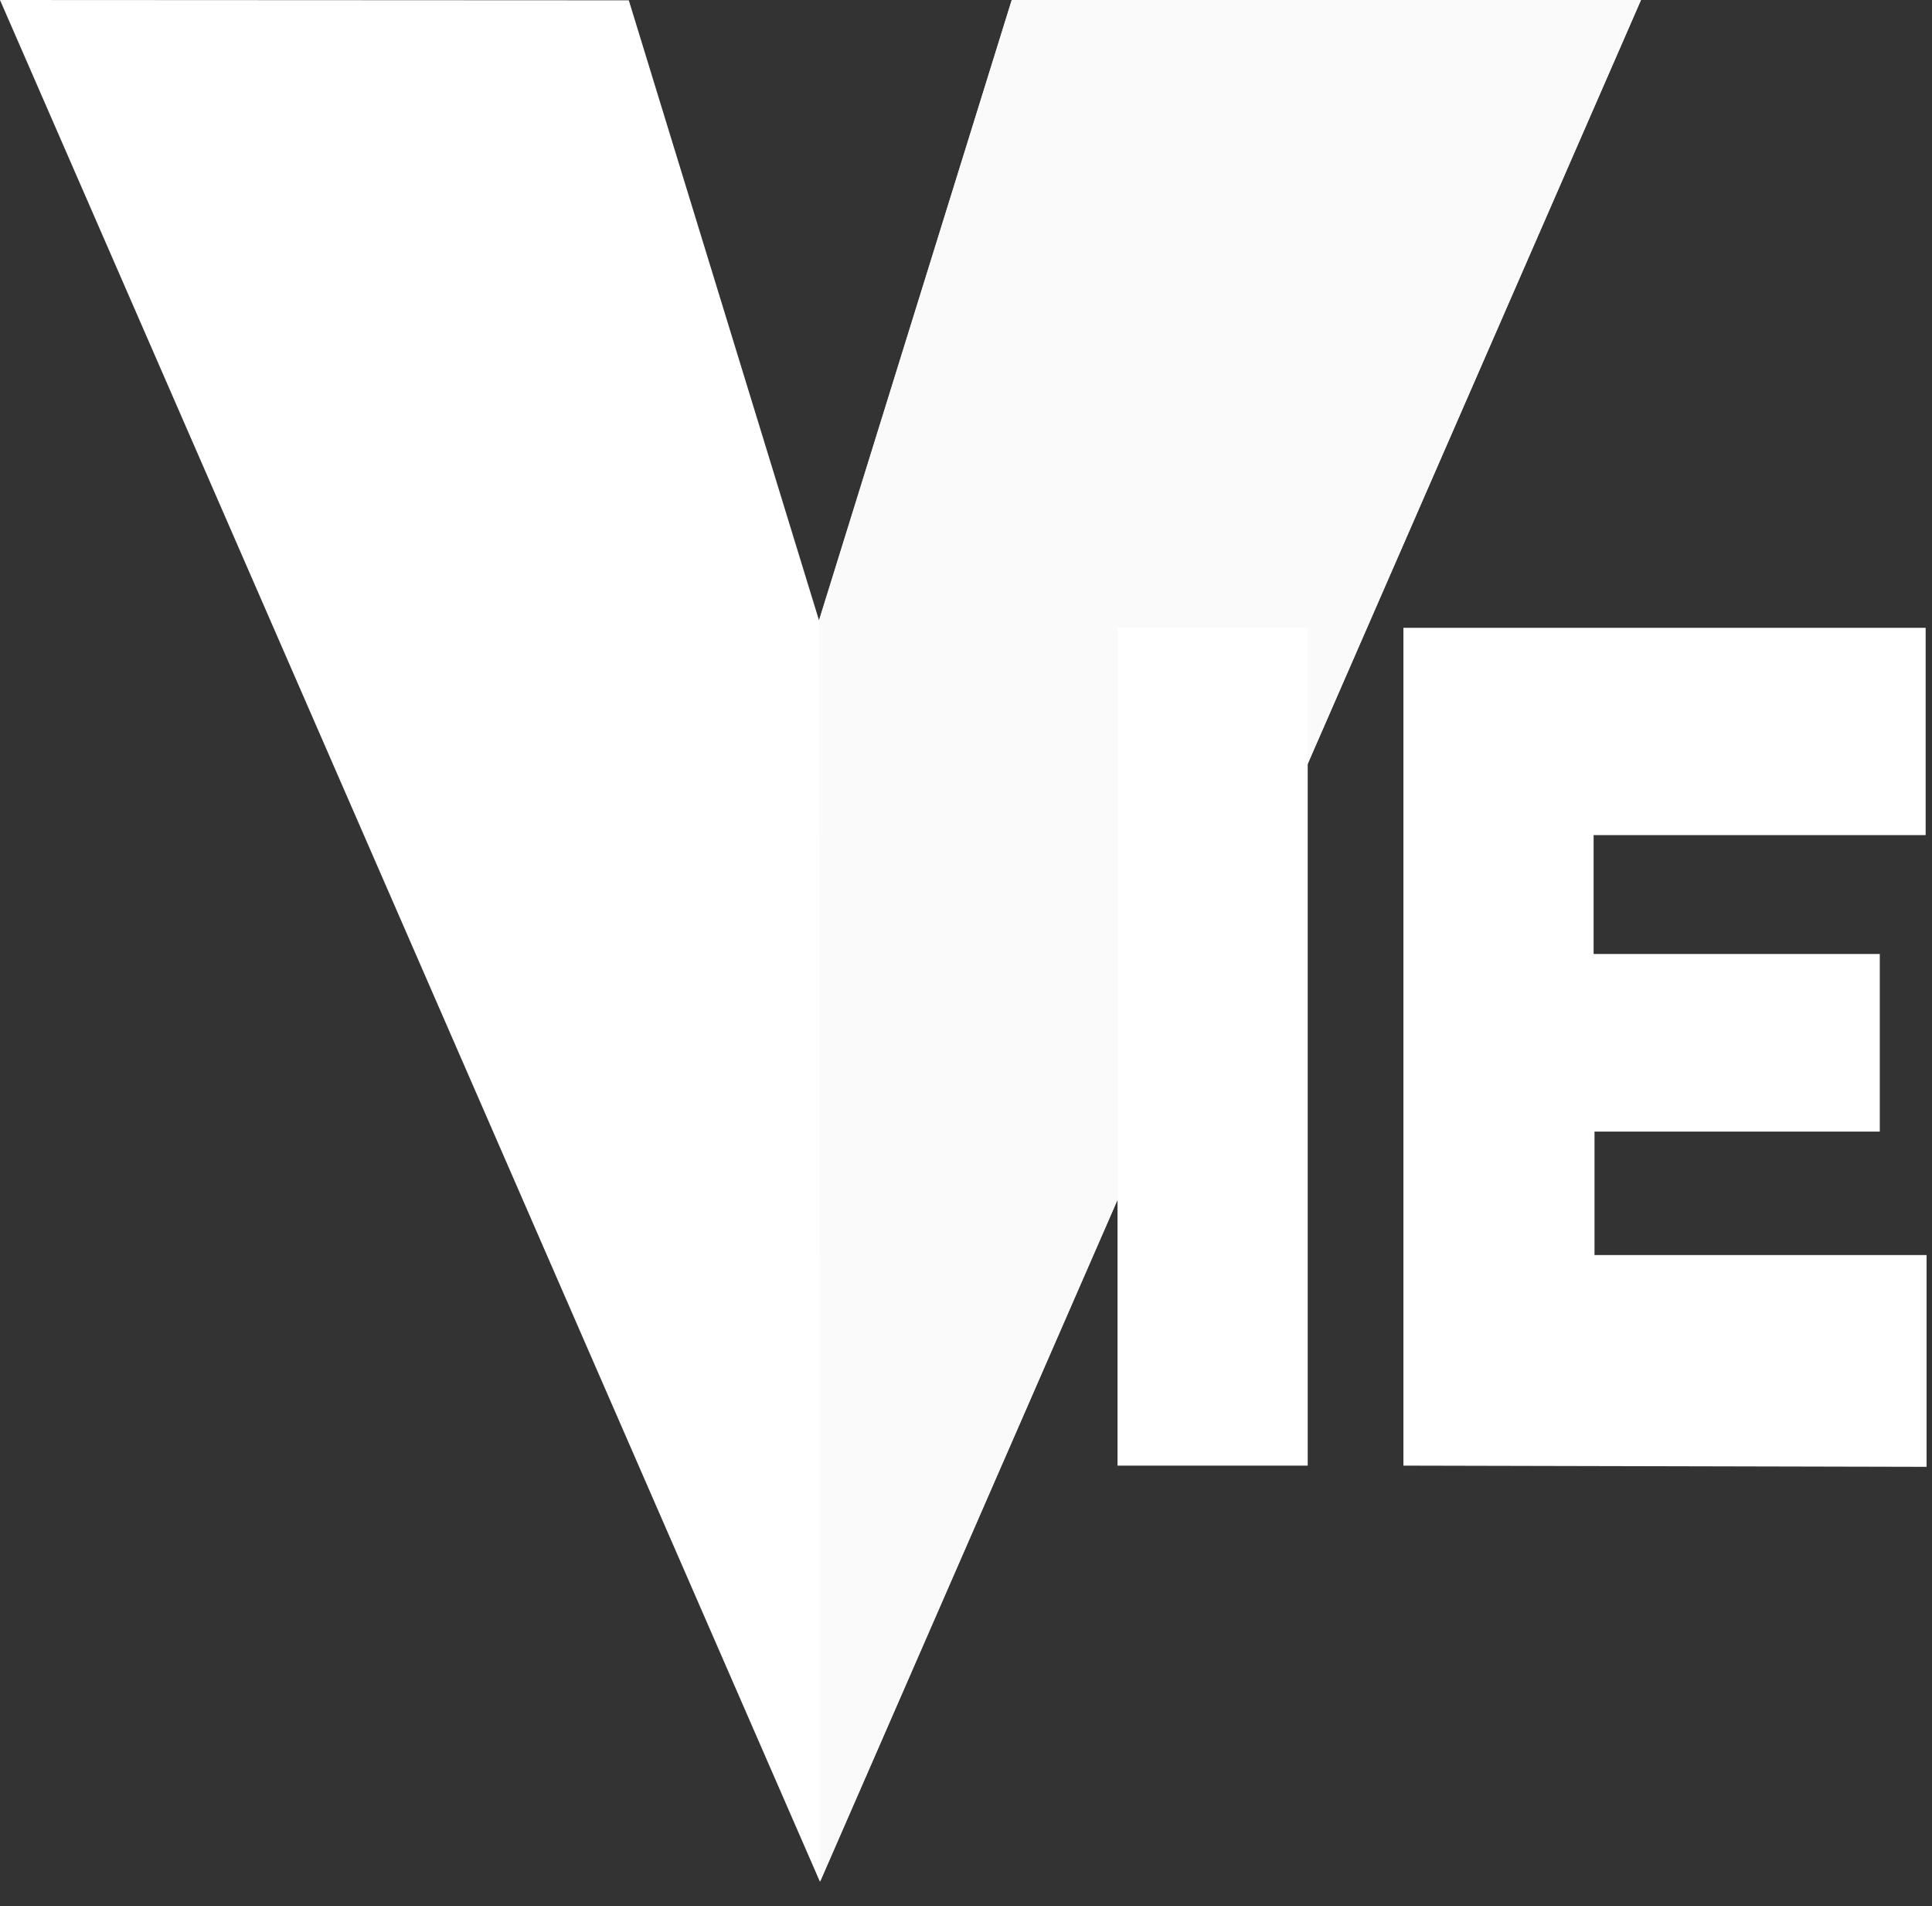 <svg width="74" height="73" viewBox="0 0 74 73" fill="none" xmlns="http://www.w3.org/2000/svg">
<rect x="0" y="0" width="74" height="73" fill="#333333" stroke="none"/>
<g clip-path="url(#clip0_1429_7531)">
<path d="M0 0L31.404 72.061L62.854 0L38.746 0.012L31.369 23.754L24.085 0.012L0 0Z" fill="white"/>
<path d="M31.414 72.061L62.852 0H38.756L31.379 23.754L31.414 72.061Z" fill="#FAFAFA"/>
<path d="M42.804 56.129V24.044H50.088V56.129H42.804Z" fill="white"/>
<path d="M53.754 56.129V24.044H73.757V31.981H61.039V36.535H72V43.337H61.073V48.064H73.792V56.175L53.754 56.129Z" fill="white"/>
</g>
<defs>
<clipPath id="clip0_1429_7531">
<rect width="74" height="73" fill="white"/>
</clipPath>
</defs>
</svg>
